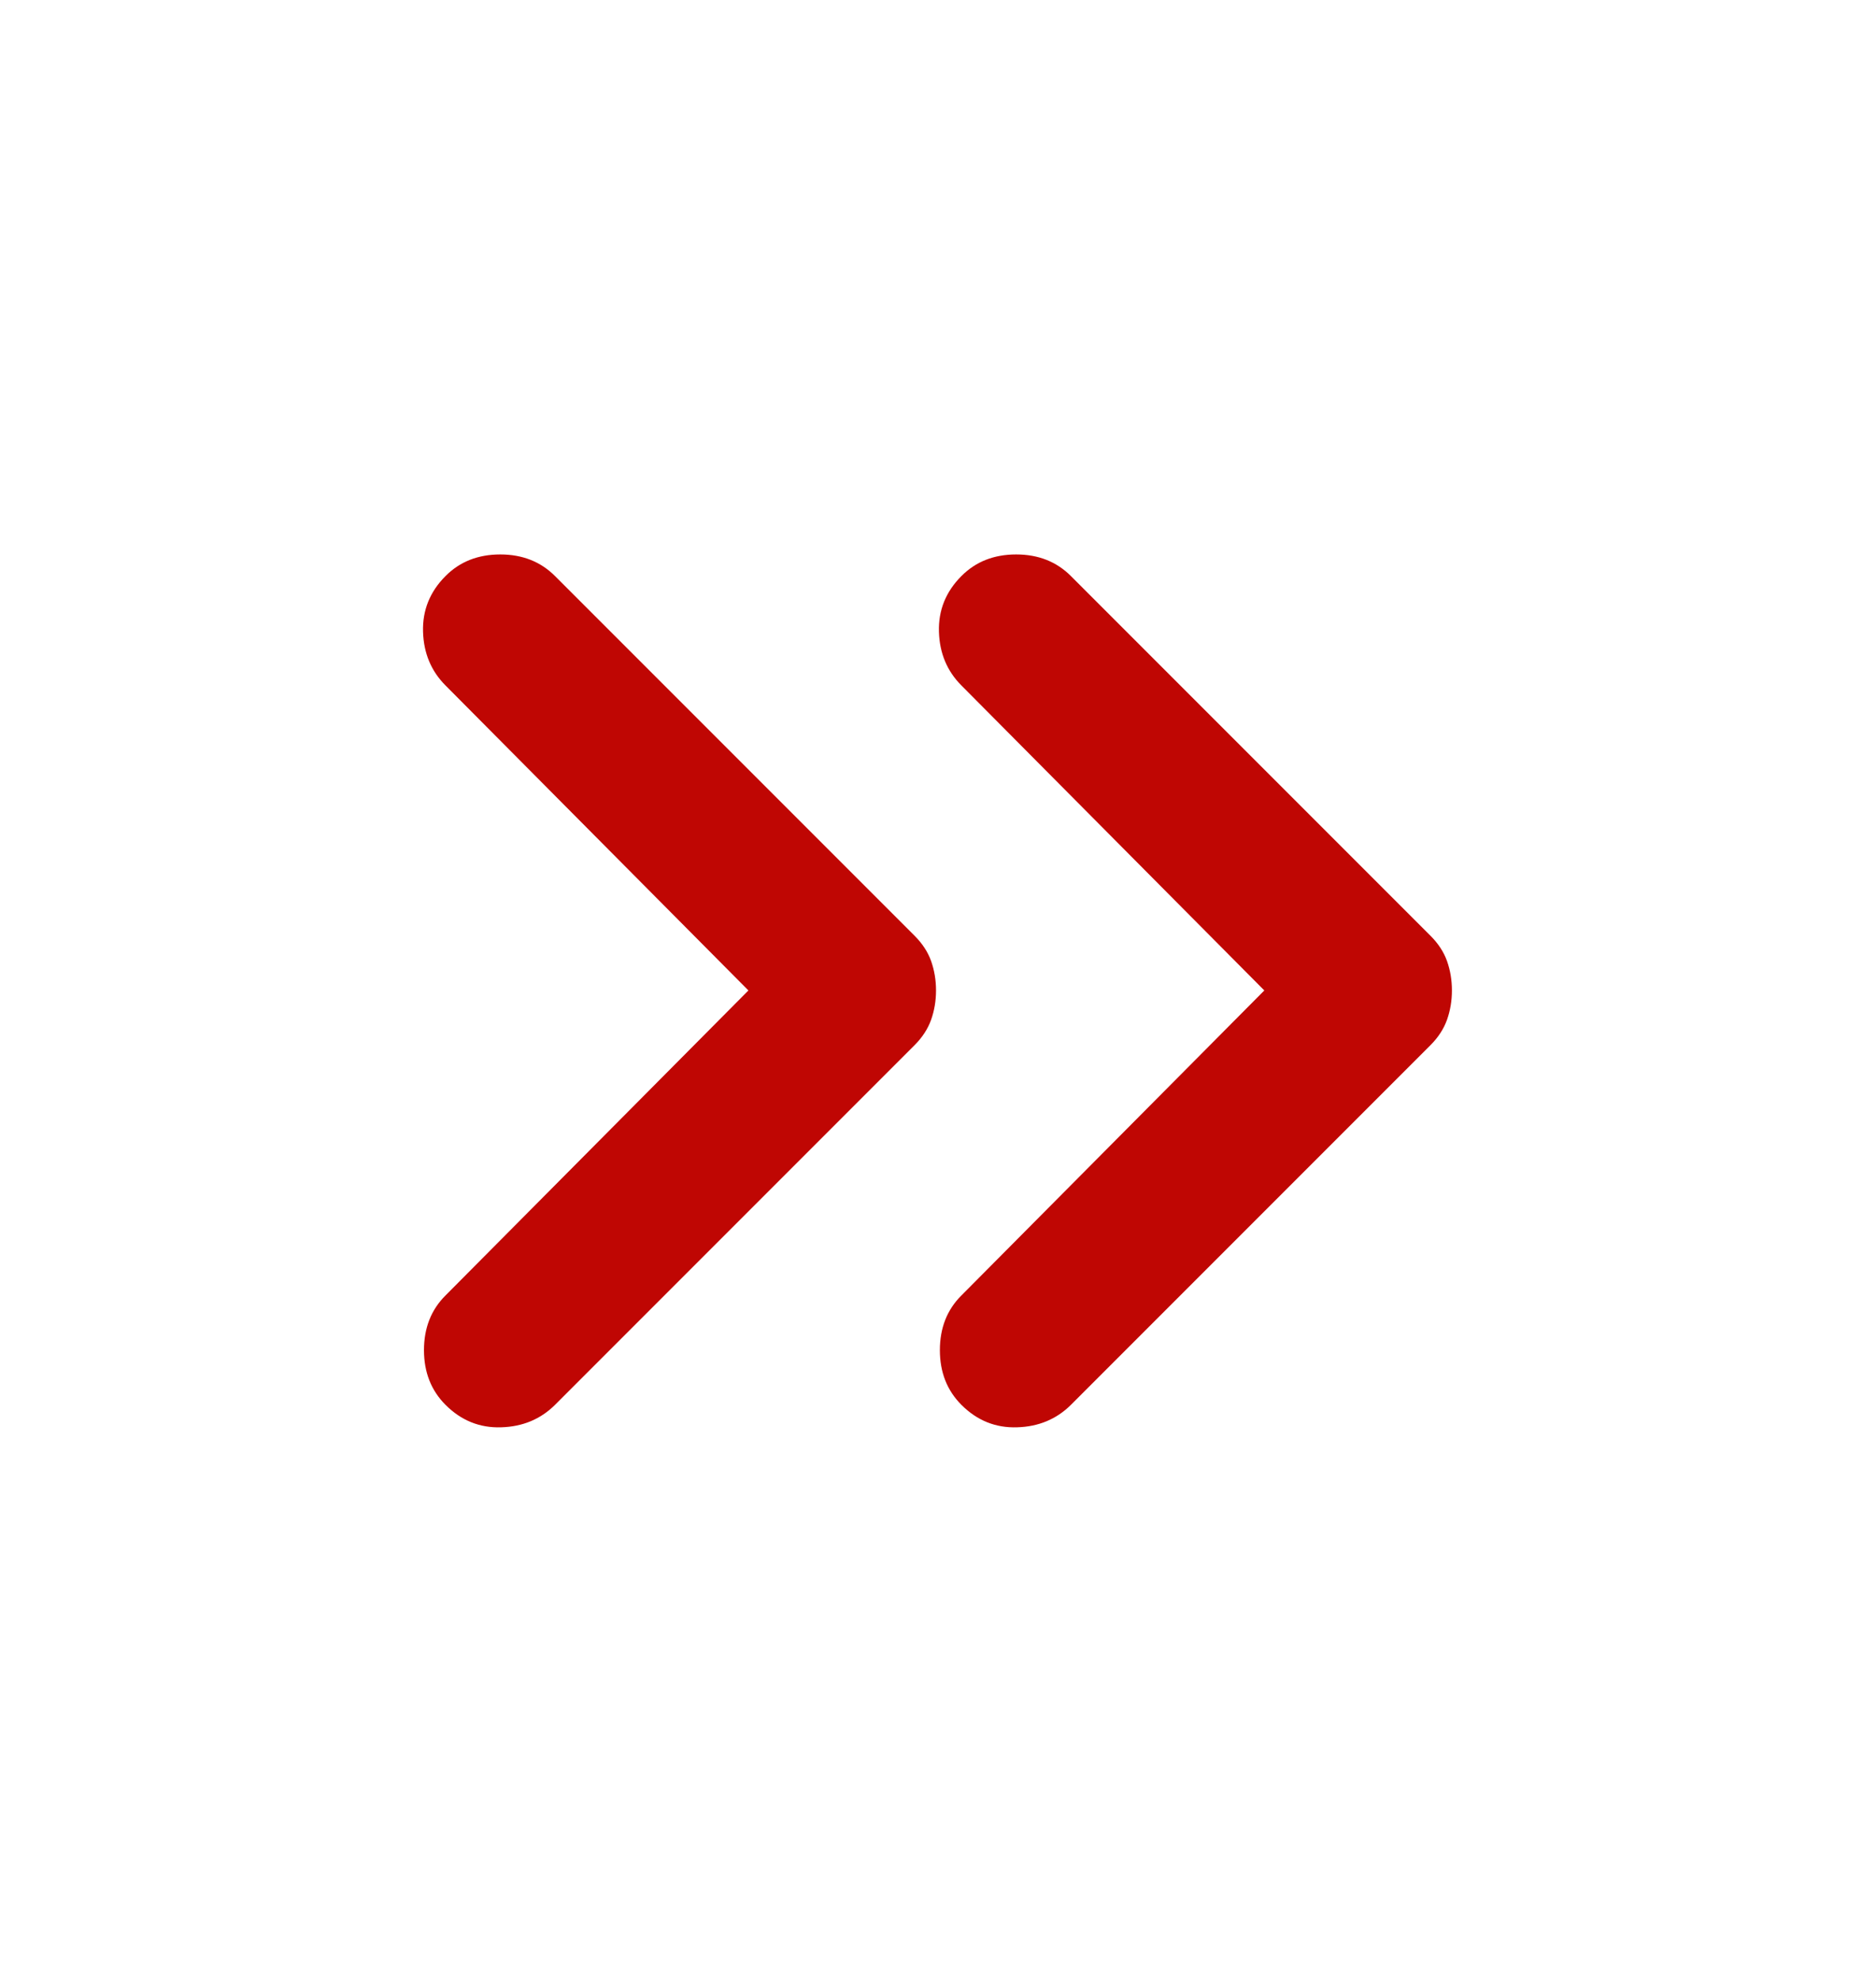 <svg width="18" height="19" viewBox="0 0 18 19" fill="none" xmlns="http://www.w3.org/2000/svg">
<path d="M7.181 9.5L4.275 6.575C4.137 6.437 4.065 6.265 4.059 6.059C4.053 5.853 4.125 5.675 4.275 5.525C4.412 5.387 4.587 5.318 4.8 5.318C5.012 5.318 5.187 5.387 5.325 5.525L8.775 8.975C8.85 9.05 8.903 9.131 8.934 9.218C8.965 9.306 8.981 9.4 8.981 9.5C8.981 9.6 8.965 9.693 8.934 9.781C8.903 9.868 8.85 9.95 8.775 10.025L5.325 13.475C5.187 13.612 5.015 13.684 4.809 13.69C4.603 13.697 4.425 13.625 4.275 13.475C4.137 13.337 4.068 13.162 4.068 12.95C4.068 12.737 4.137 12.562 4.275 12.425L7.181 9.5ZM12.131 9.5L9.225 6.575C9.087 6.437 9.015 6.265 9.009 6.059C9.003 5.853 9.075 5.675 9.225 5.525C9.362 5.387 9.537 5.318 9.75 5.318C9.962 5.318 10.137 5.387 10.275 5.525L13.725 8.975C13.8 9.05 13.853 9.131 13.884 9.218C13.915 9.306 13.931 9.4 13.931 9.5C13.931 9.6 13.915 9.693 13.884 9.781C13.853 9.868 13.8 9.95 13.725 10.025L10.275 13.475C10.137 13.612 9.965 13.684 9.759 13.69C9.553 13.697 9.375 13.625 9.225 13.475C9.087 13.337 9.018 13.162 9.018 12.95C9.018 12.737 9.087 12.562 9.225 12.425L12.131 9.5Z" fill="#BF0603"/>
</svg>
